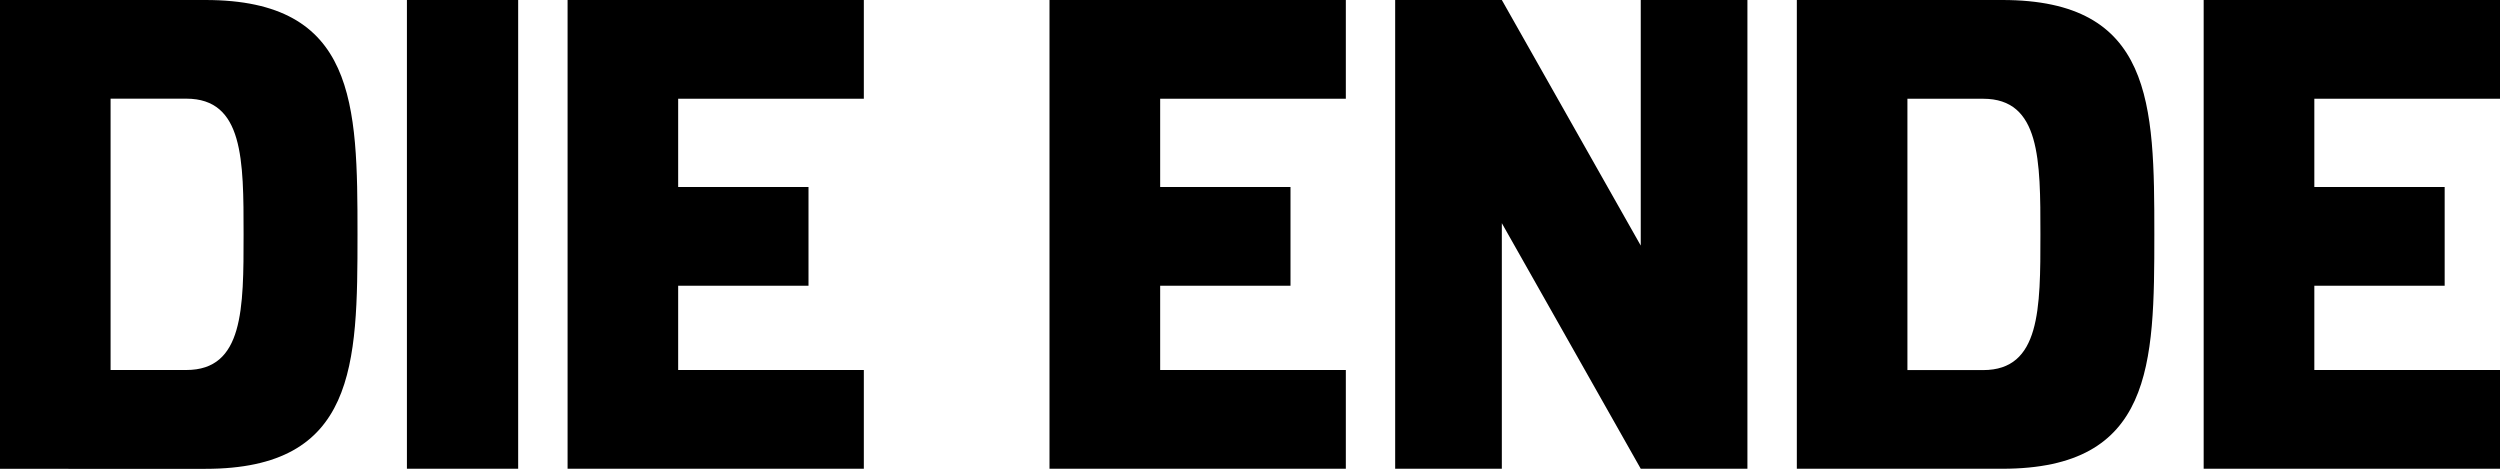 <?xml version="1.0" encoding="UTF-8"?><svg id="DIE_ENDE" xmlns="http://www.w3.org/2000/svg" viewBox="0 0 300 56.25"><polygon points="300 56.25 300 44.4 277.72 44.4 277.72 34.29 293.36 34.29 293.36 22.44 277.72 22.44 277.72 11.85 300 11.85 300 0 264.44 0 264.44 56.25 300 56.25"/><path d="M237.98,11.85c6.87,0,6.87,7.35,6.87,16.28s0,16.28-6.87,16.28h-9.09V11.85h9.09ZM240.27,56.25c18.09,0,18.25-12.48,18.25-28.13S258.36,0,240.27,0h-24.65v56.25h24.65Z"/><polygon points="209.69 56.25 209.69 0 196.89 0 196.89 29.47 180.22 0 167.42 0 167.42 56.25 180.22 56.25 180.22 26.78 196.89 56.25 209.69 56.25"/><polygon points="161.5 56.25 161.5 44.4 139.22 44.4 139.22 34.29 154.86 34.29 154.86 22.44 139.22 22.44 139.22 11.85 161.5 11.85 161.5 0 125.94 0 125.94 56.25 161.5 56.25"/><polygon points="103.66 56.25 103.66 44.4 81.38 44.4 81.38 34.29 97.02 34.29 97.02 22.44 81.38 22.44 81.38 11.85 103.66 11.85 103.66 0 68.11 0 68.11 56.25 103.66 56.25"/><rect x="48.83" y="0" width="13.35" height="56.25"/><path d="M0,56.25V0h24.65C42.74,0,42.9,12.48,42.9,28.13s-.16,28.13-18.25,28.13H0ZM13.27,11.85v32.55h9.09c6.87,0,6.87-7.35,6.87-16.28s0-16.28-6.87-16.28h-9.09Z"/></svg>